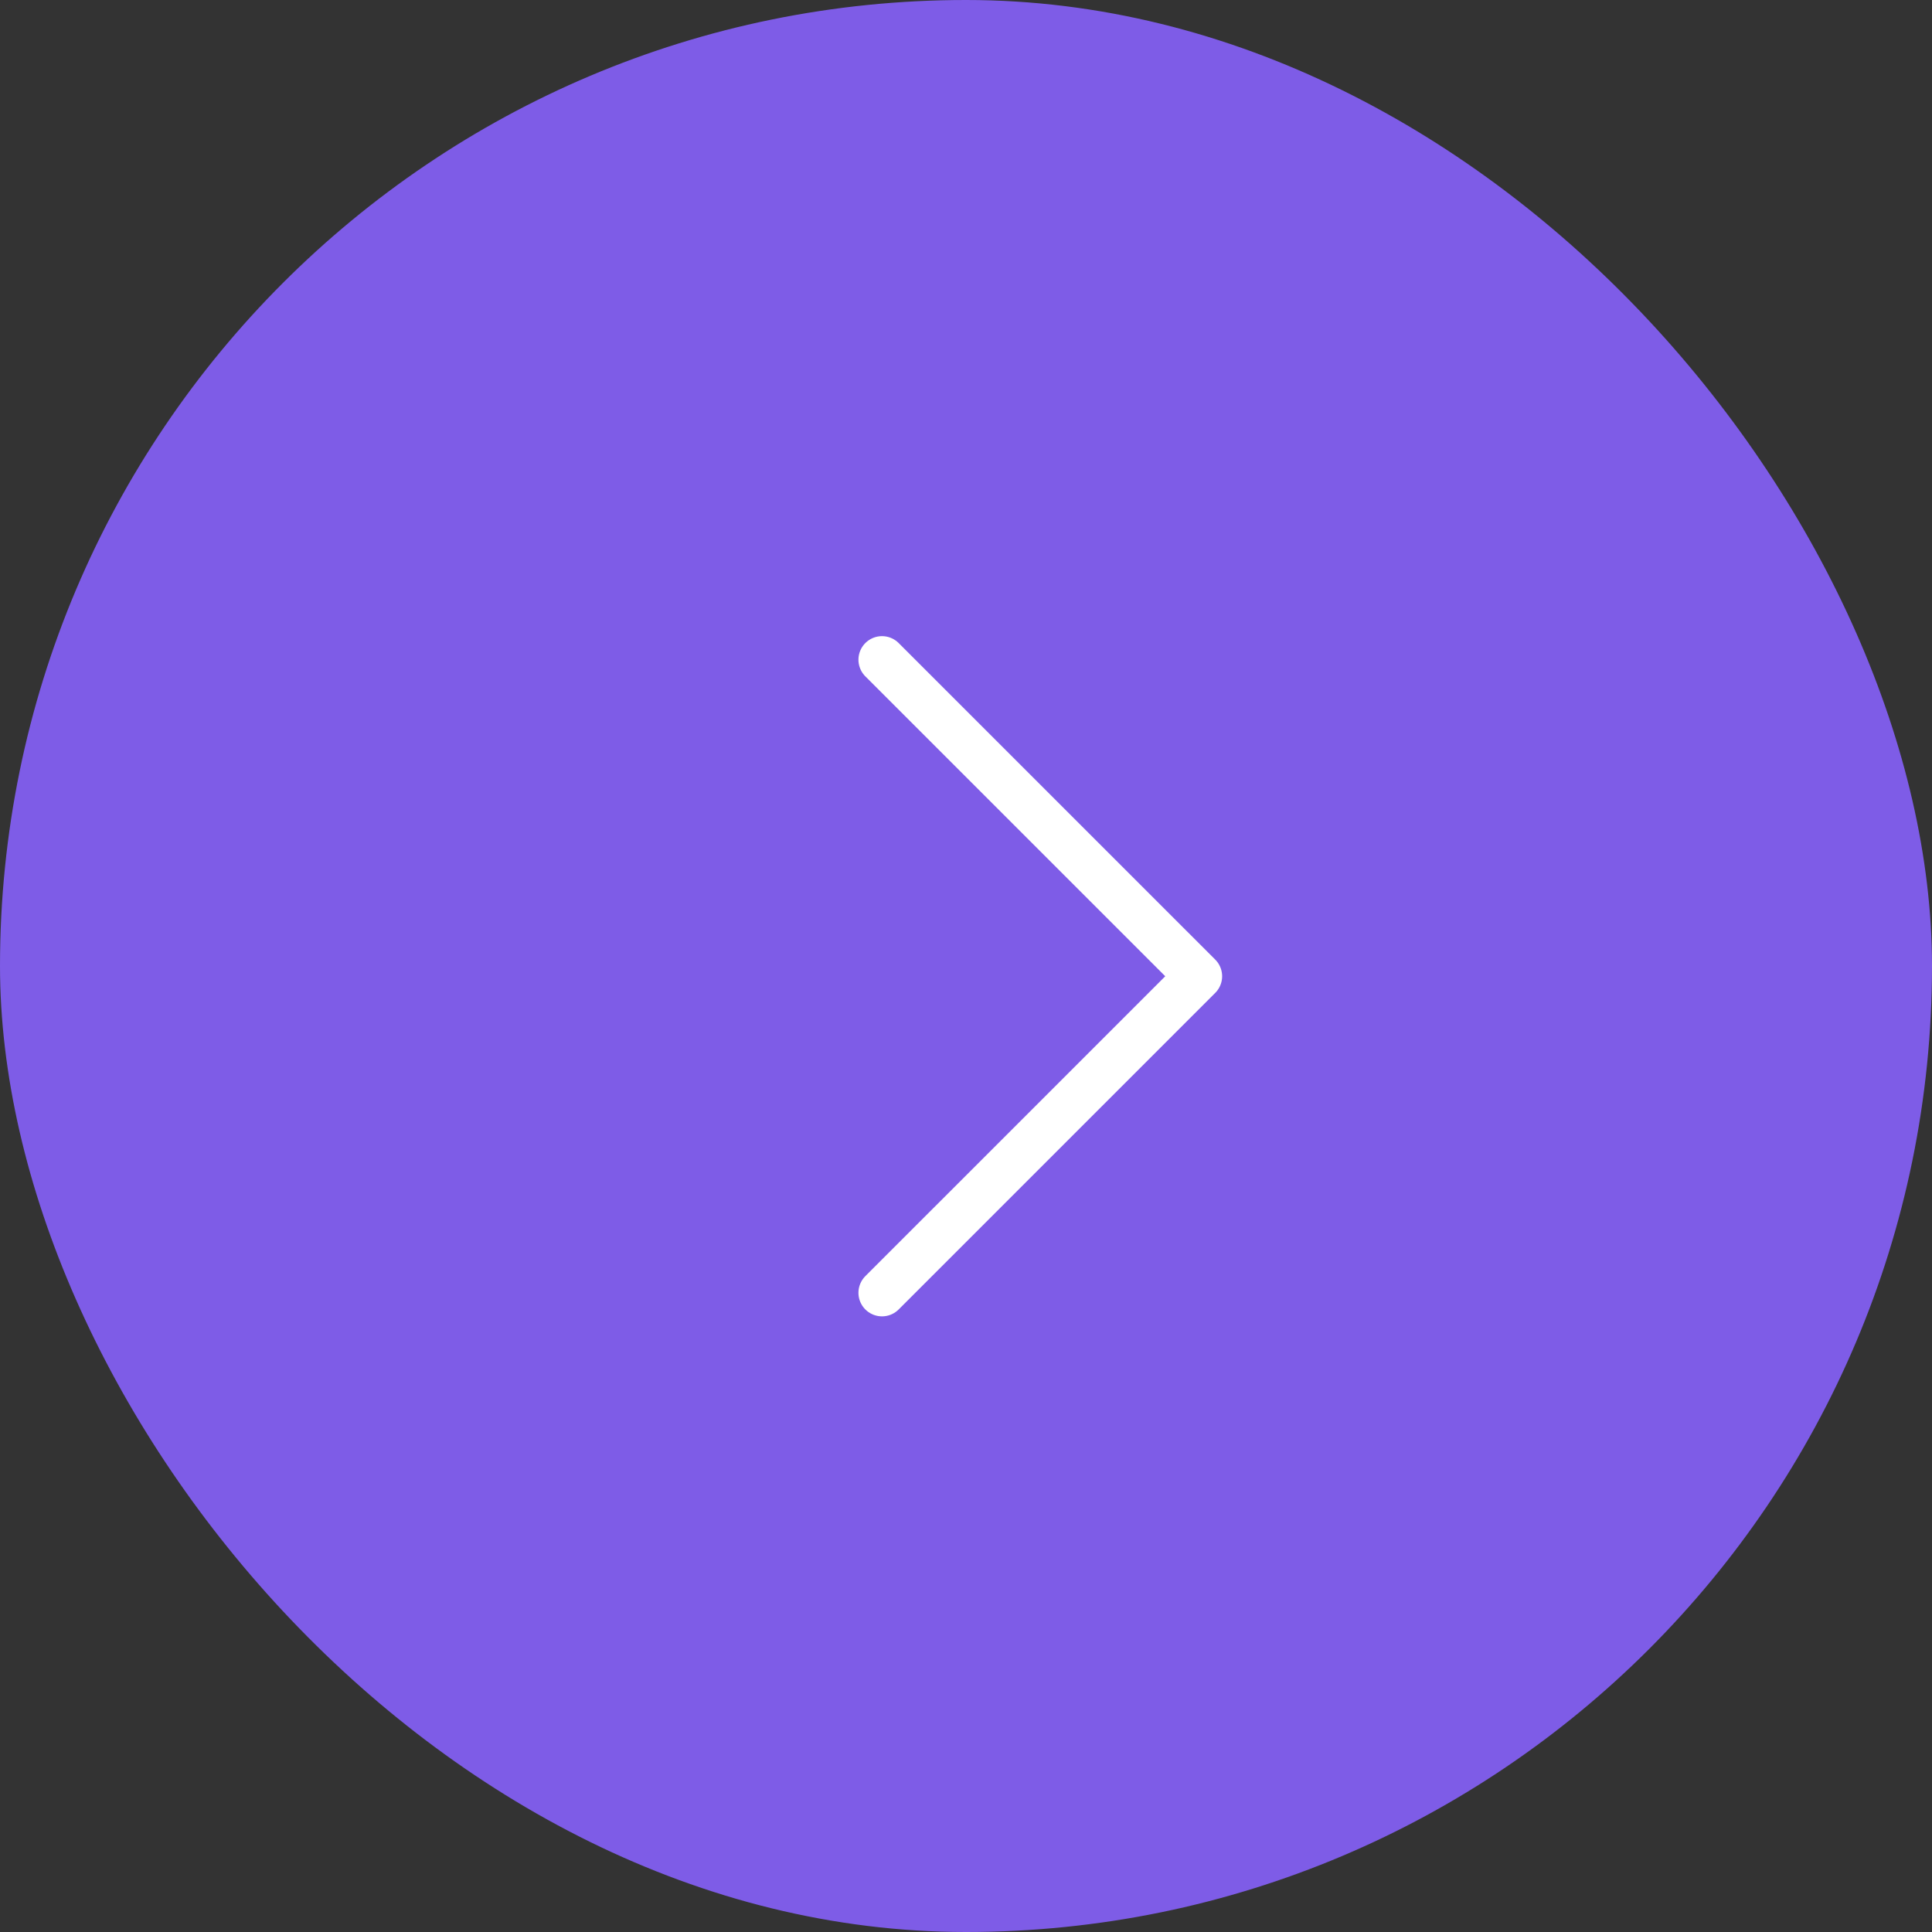 <?xml version="1.0" encoding="UTF-8"?> <svg xmlns="http://www.w3.org/2000/svg" width="82" height="82" viewBox="0 0 82 82" fill="none"><rect x="0" y="0" width="82" height="82" fill="#333333" stroke="none"/><rect width="82" height="82" rx="41" fill="#7E5CE7"></rect><path d="M37.435 54.87L50.871 41.435L37.435 28" stroke="white" stroke-width="2" stroke-linecap="round" stroke-linejoin="round"></path></svg> 